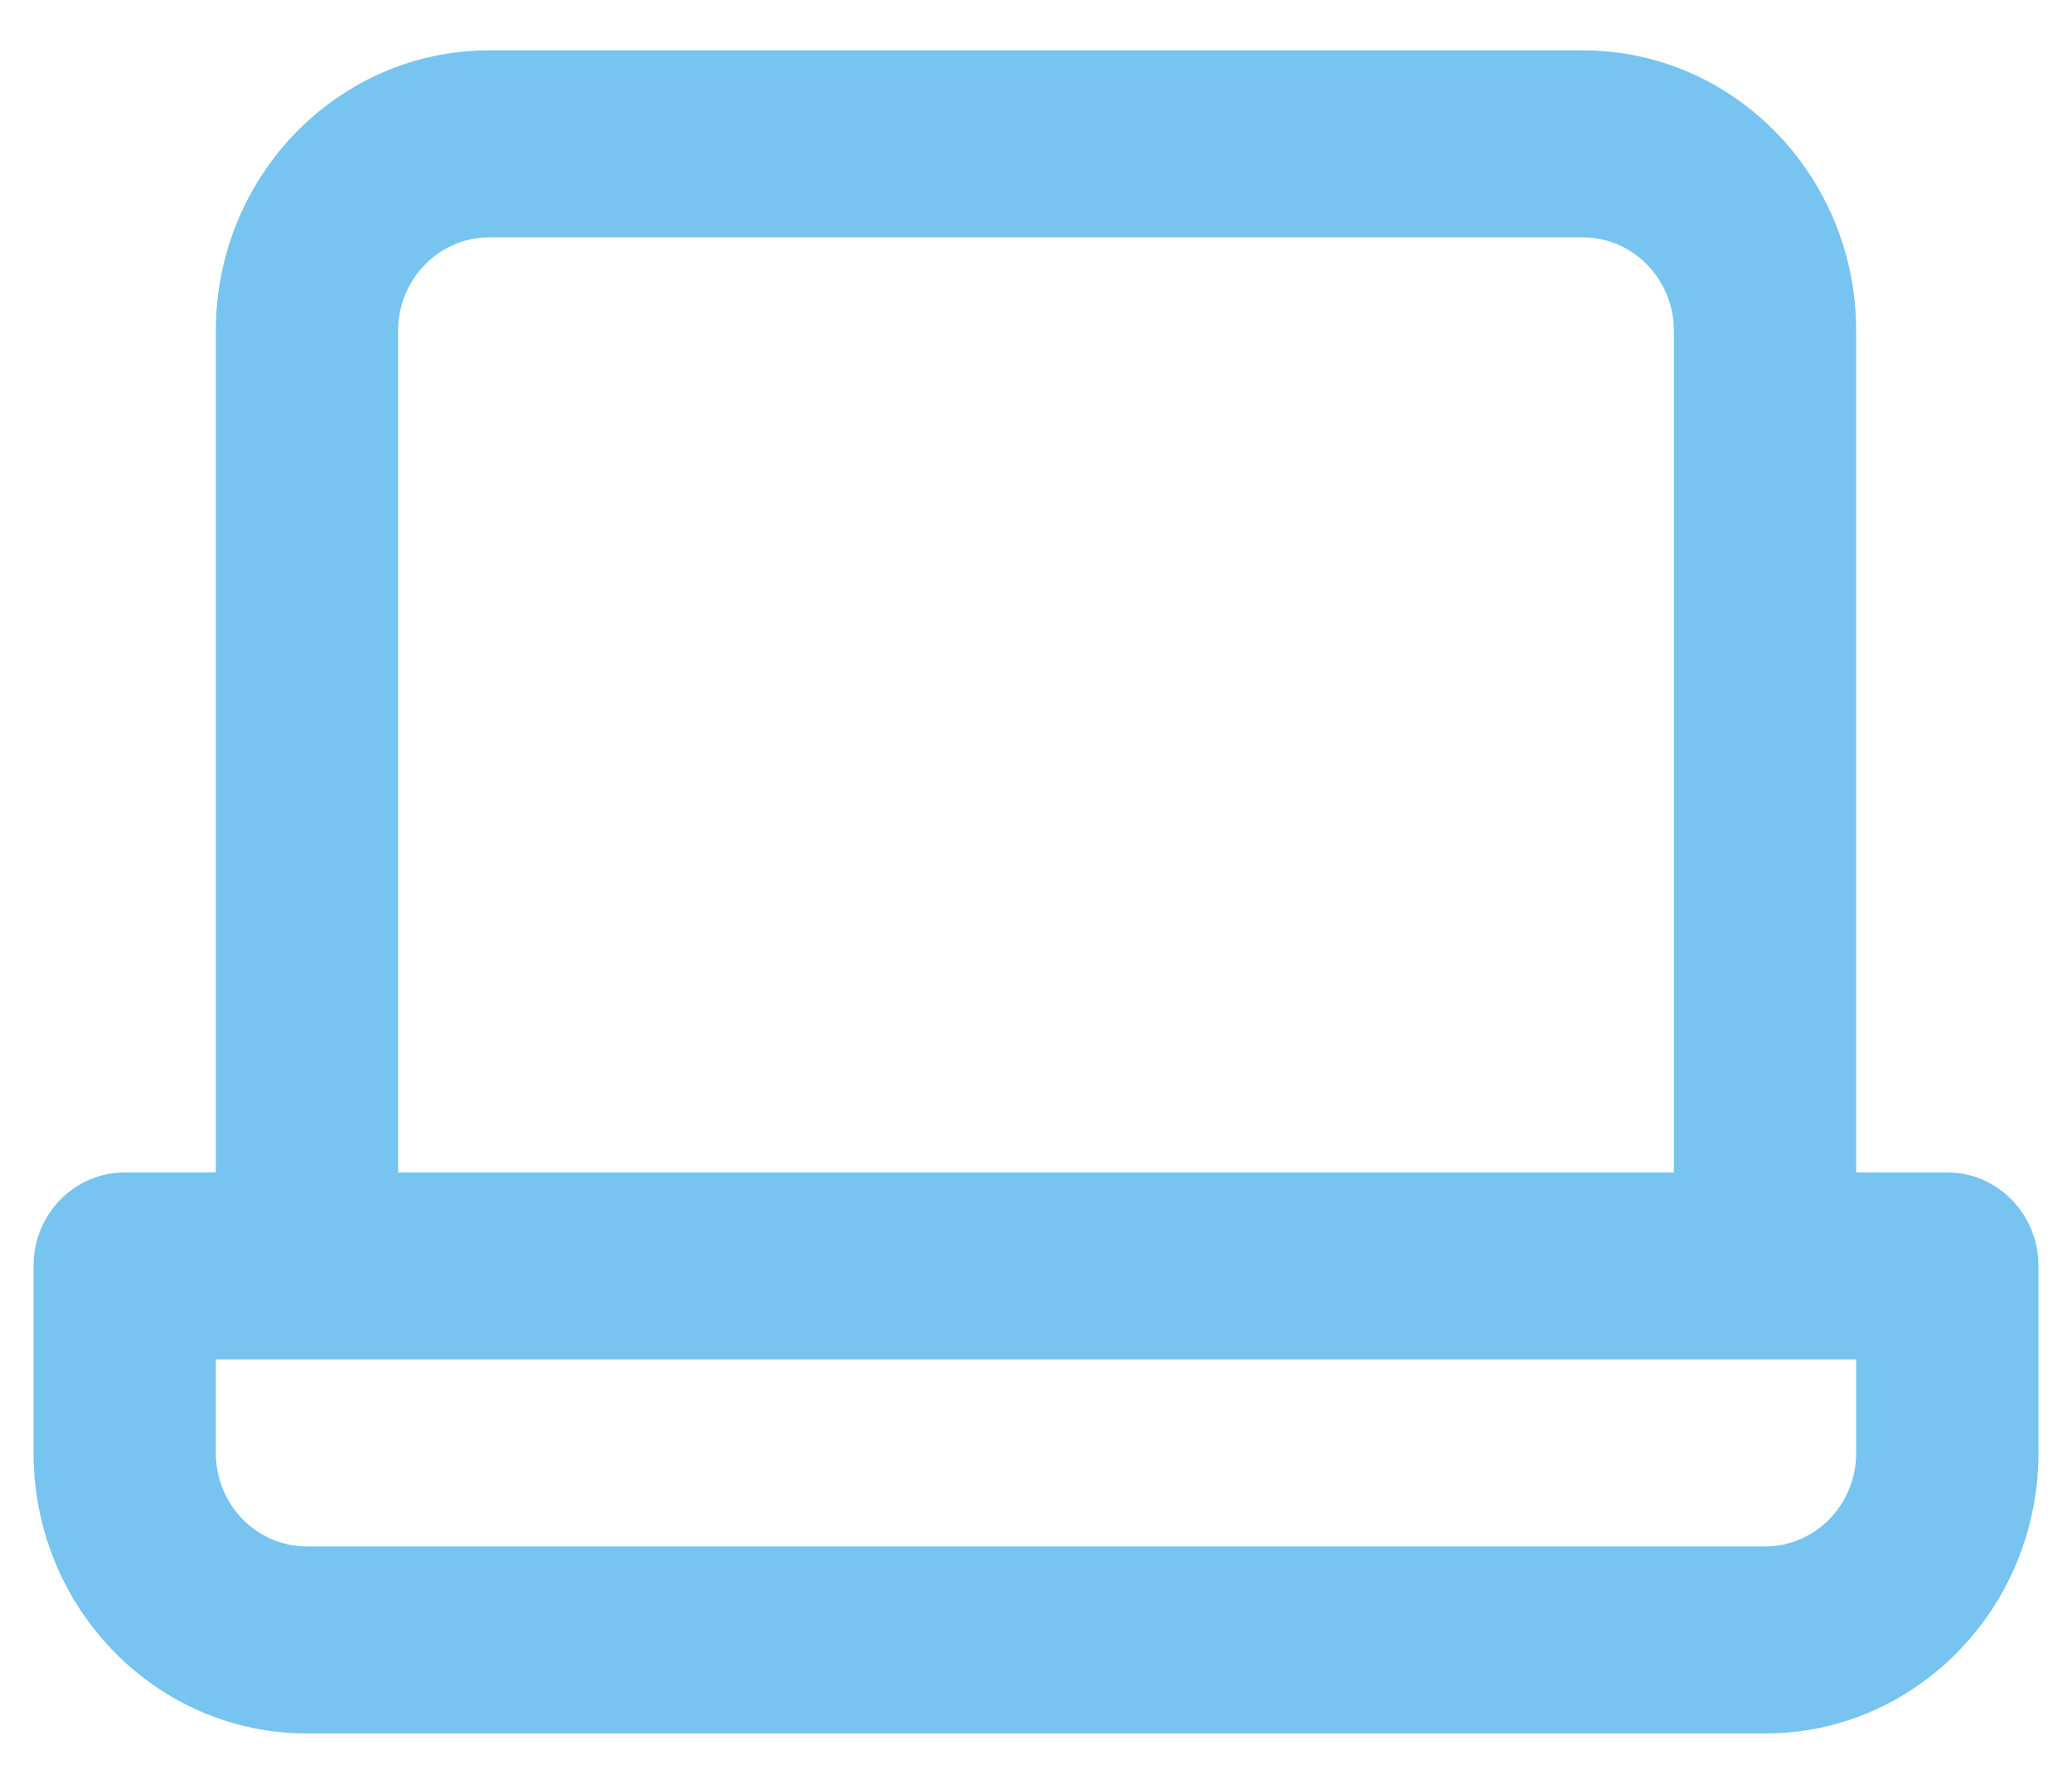 <svg width="36" height="31" viewBox="0 0 36 31" fill="none" xmlns="http://www.w3.org/2000/svg">
<path fill-rule="evenodd" clip-rule="evenodd" d="M27.5 0.875C30.123 0.875 32.25 3.058 32.25 5.75V20.375H33.833C34.708 20.375 35.417 21.102 35.417 22V25.25C35.417 27.942 33.29 30.125 30.667 30.125H5.333C2.71 30.125 0.583 27.942 0.583 25.25V22C0.583 21.102 1.292 20.375 2.167 20.375H3.75V5.75C3.75 3.058 5.877 0.875 8.5 0.875H27.5ZM6.917 20.375H29.083V5.75C29.083 4.853 28.374 4.125 27.5 4.125H8.5C7.626 4.125 6.917 4.853 6.917 5.75V20.375ZM32.25 23.625H3.75V25.25C3.75 26.148 4.459 26.875 5.333 26.875H30.667C31.541 26.875 32.25 26.148 32.25 25.25V23.625Z" fill="#76C4EF"/>
</svg>
